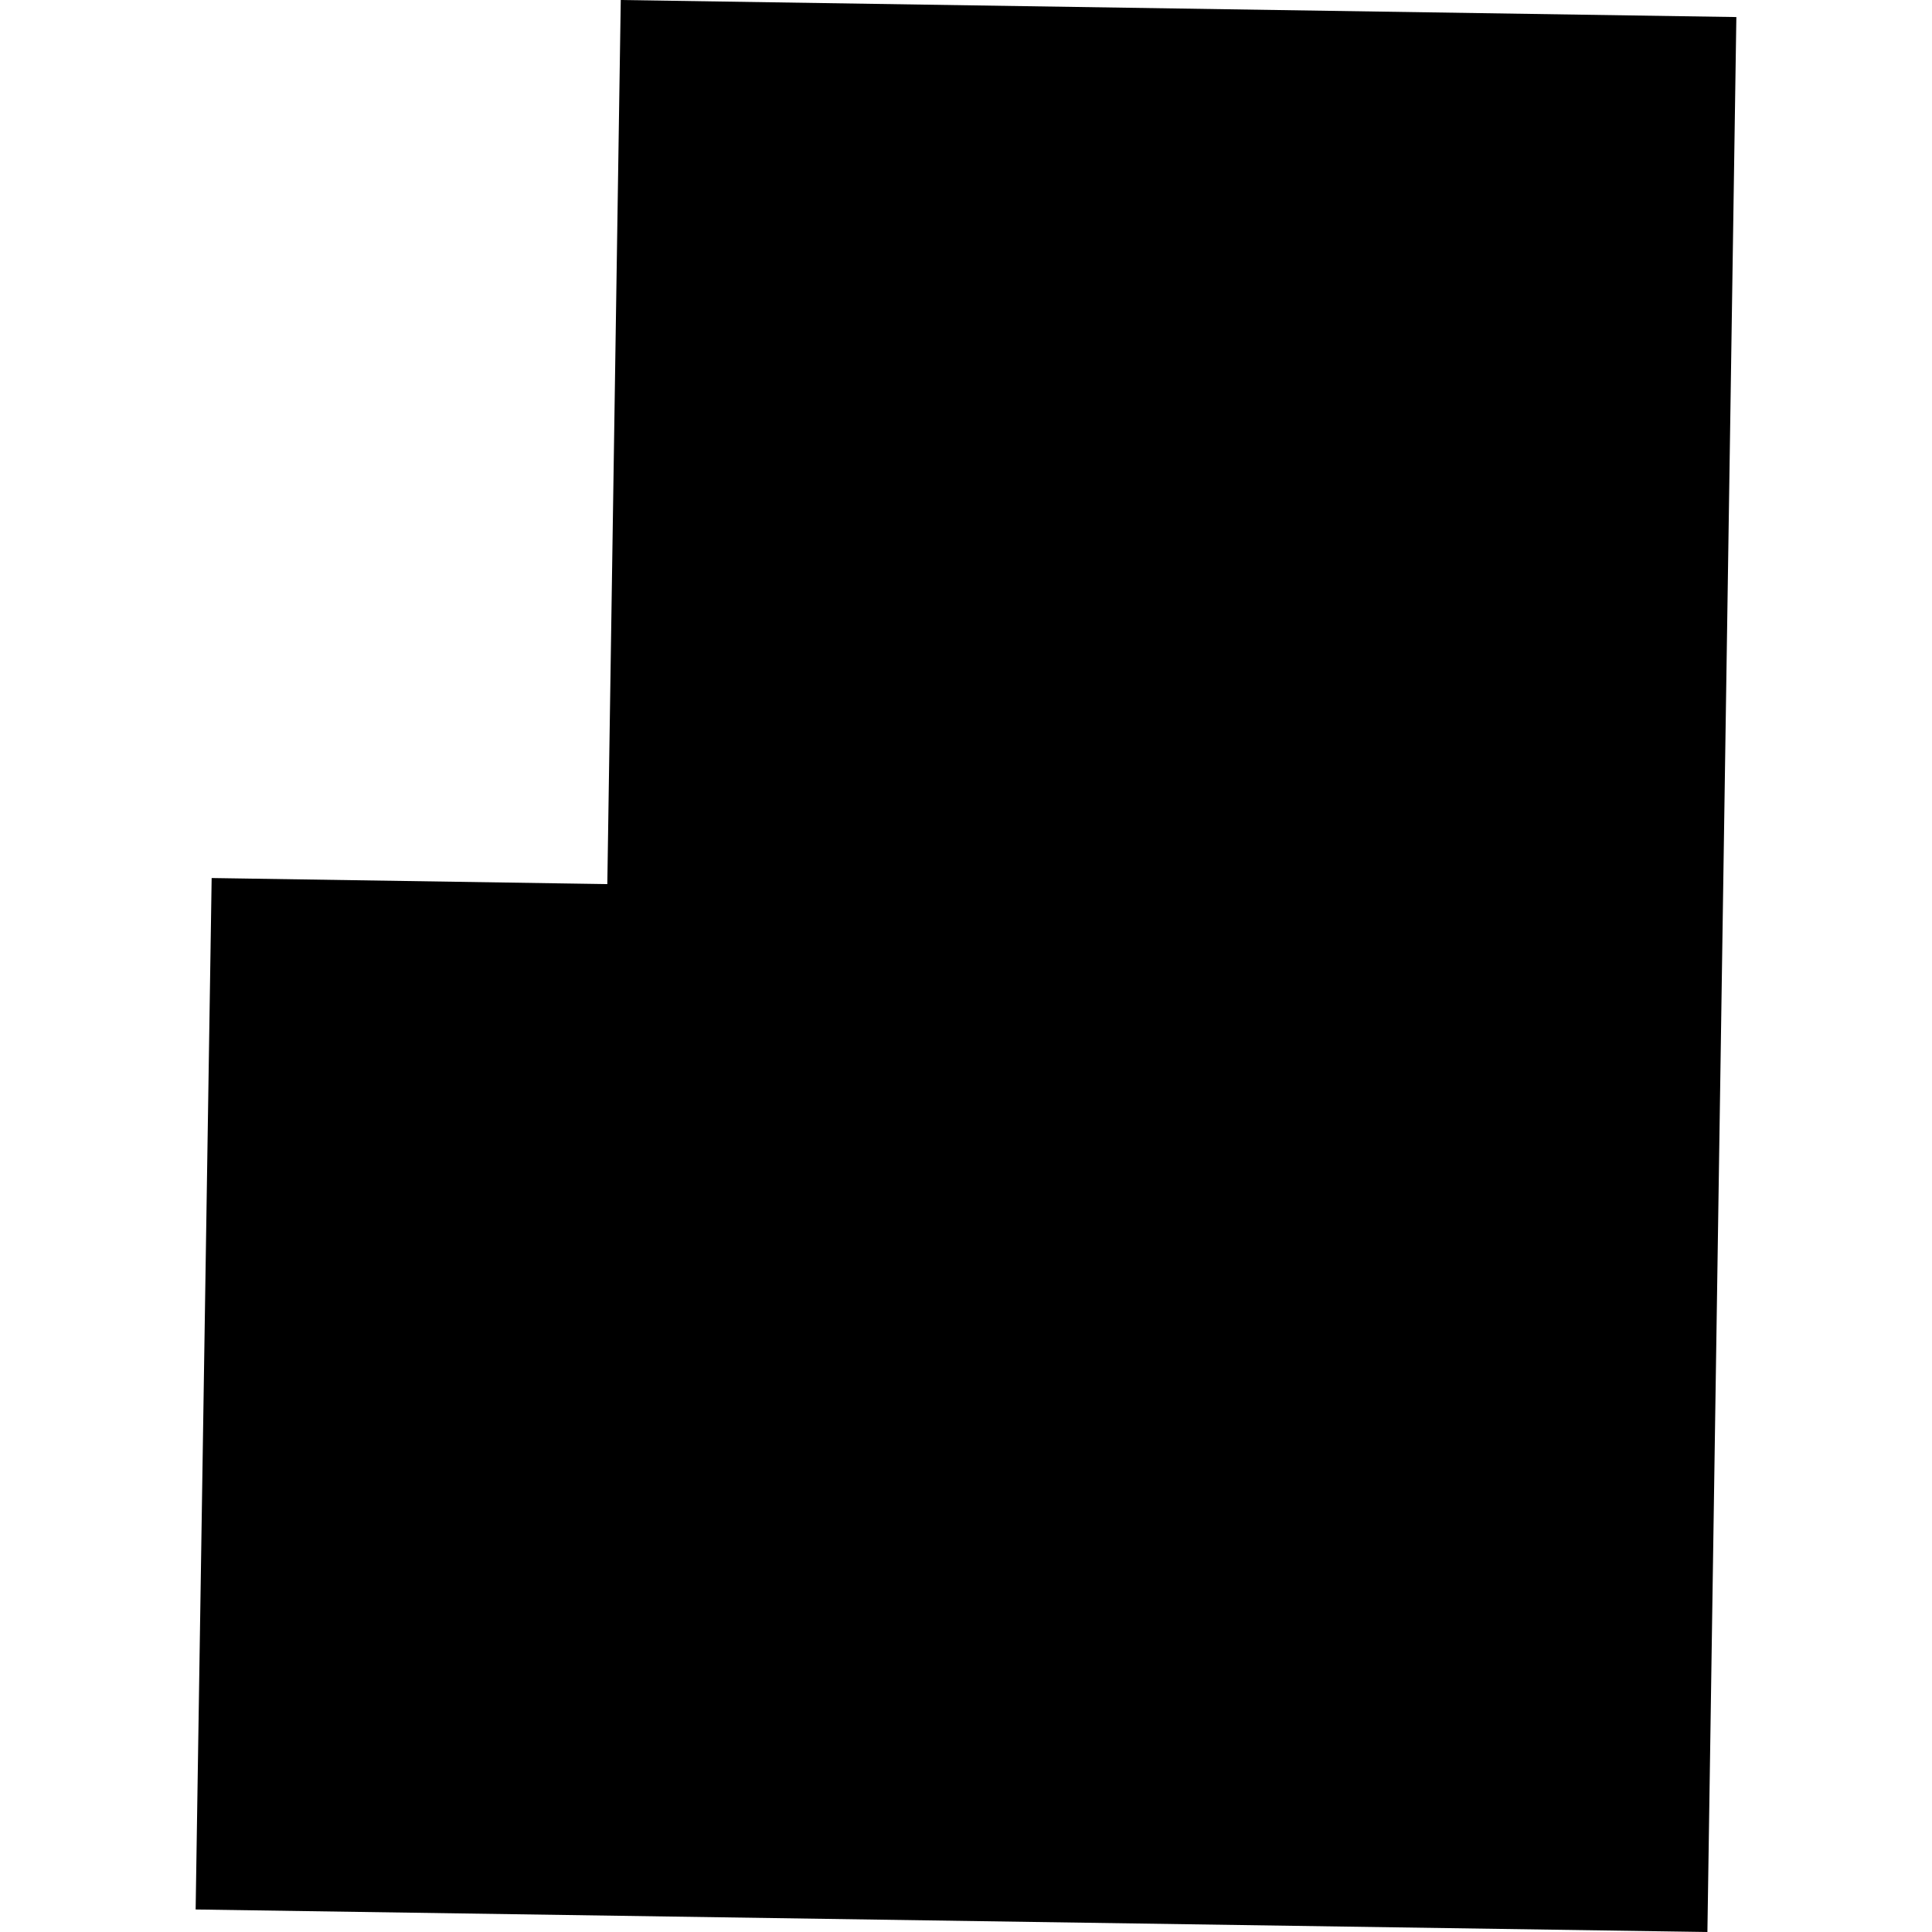 <?xml version="1.0" encoding="utf-8" standalone="no"?>
<!DOCTYPE svg PUBLIC "-//W3C//DTD SVG 1.1//EN"
  "http://www.w3.org/Graphics/SVG/1.1/DTD/svg11.dtd">
<!-- Created with matplotlib (https://matplotlib.org/) -->
<svg height="288pt" version="1.1" viewBox="0 0 288 288" width="288pt" xmlns="http://www.w3.org/2000/svg" xmlns:xlink="http://www.w3.org/1999/xlink">
 <defs>
  <style type="text/css">
*{stroke-linecap:butt;stroke-linejoin:round;}
  </style>
 </defs>
 <g id="figure_1">
  <g id="patch_1">
   <path d="M 0 288 
L 288 288 
L 288 0 
L 0 0 
z
" style="fill:none;opacity:0;"/>
  </g>
  <g id="axes_1">
   <g id="PatchCollection_1">
    <path clip-path="url(#pa60fc3f4ba)" d="M 29.164 284.644 
L 254.52 288 
L 258.836 2.543 
L 92.536 0 
L 90.532 131.792 
L 31.551 130.887 
L 29.164 284.644 
"/>
   </g>
  </g>
 </g>
 <defs>
  <clipPath id="pa60fc3f4ba">
   <rect height="288" width="229.672" x="29.164" y="0"/>
  </clipPath>
 </defs>
</svg>
